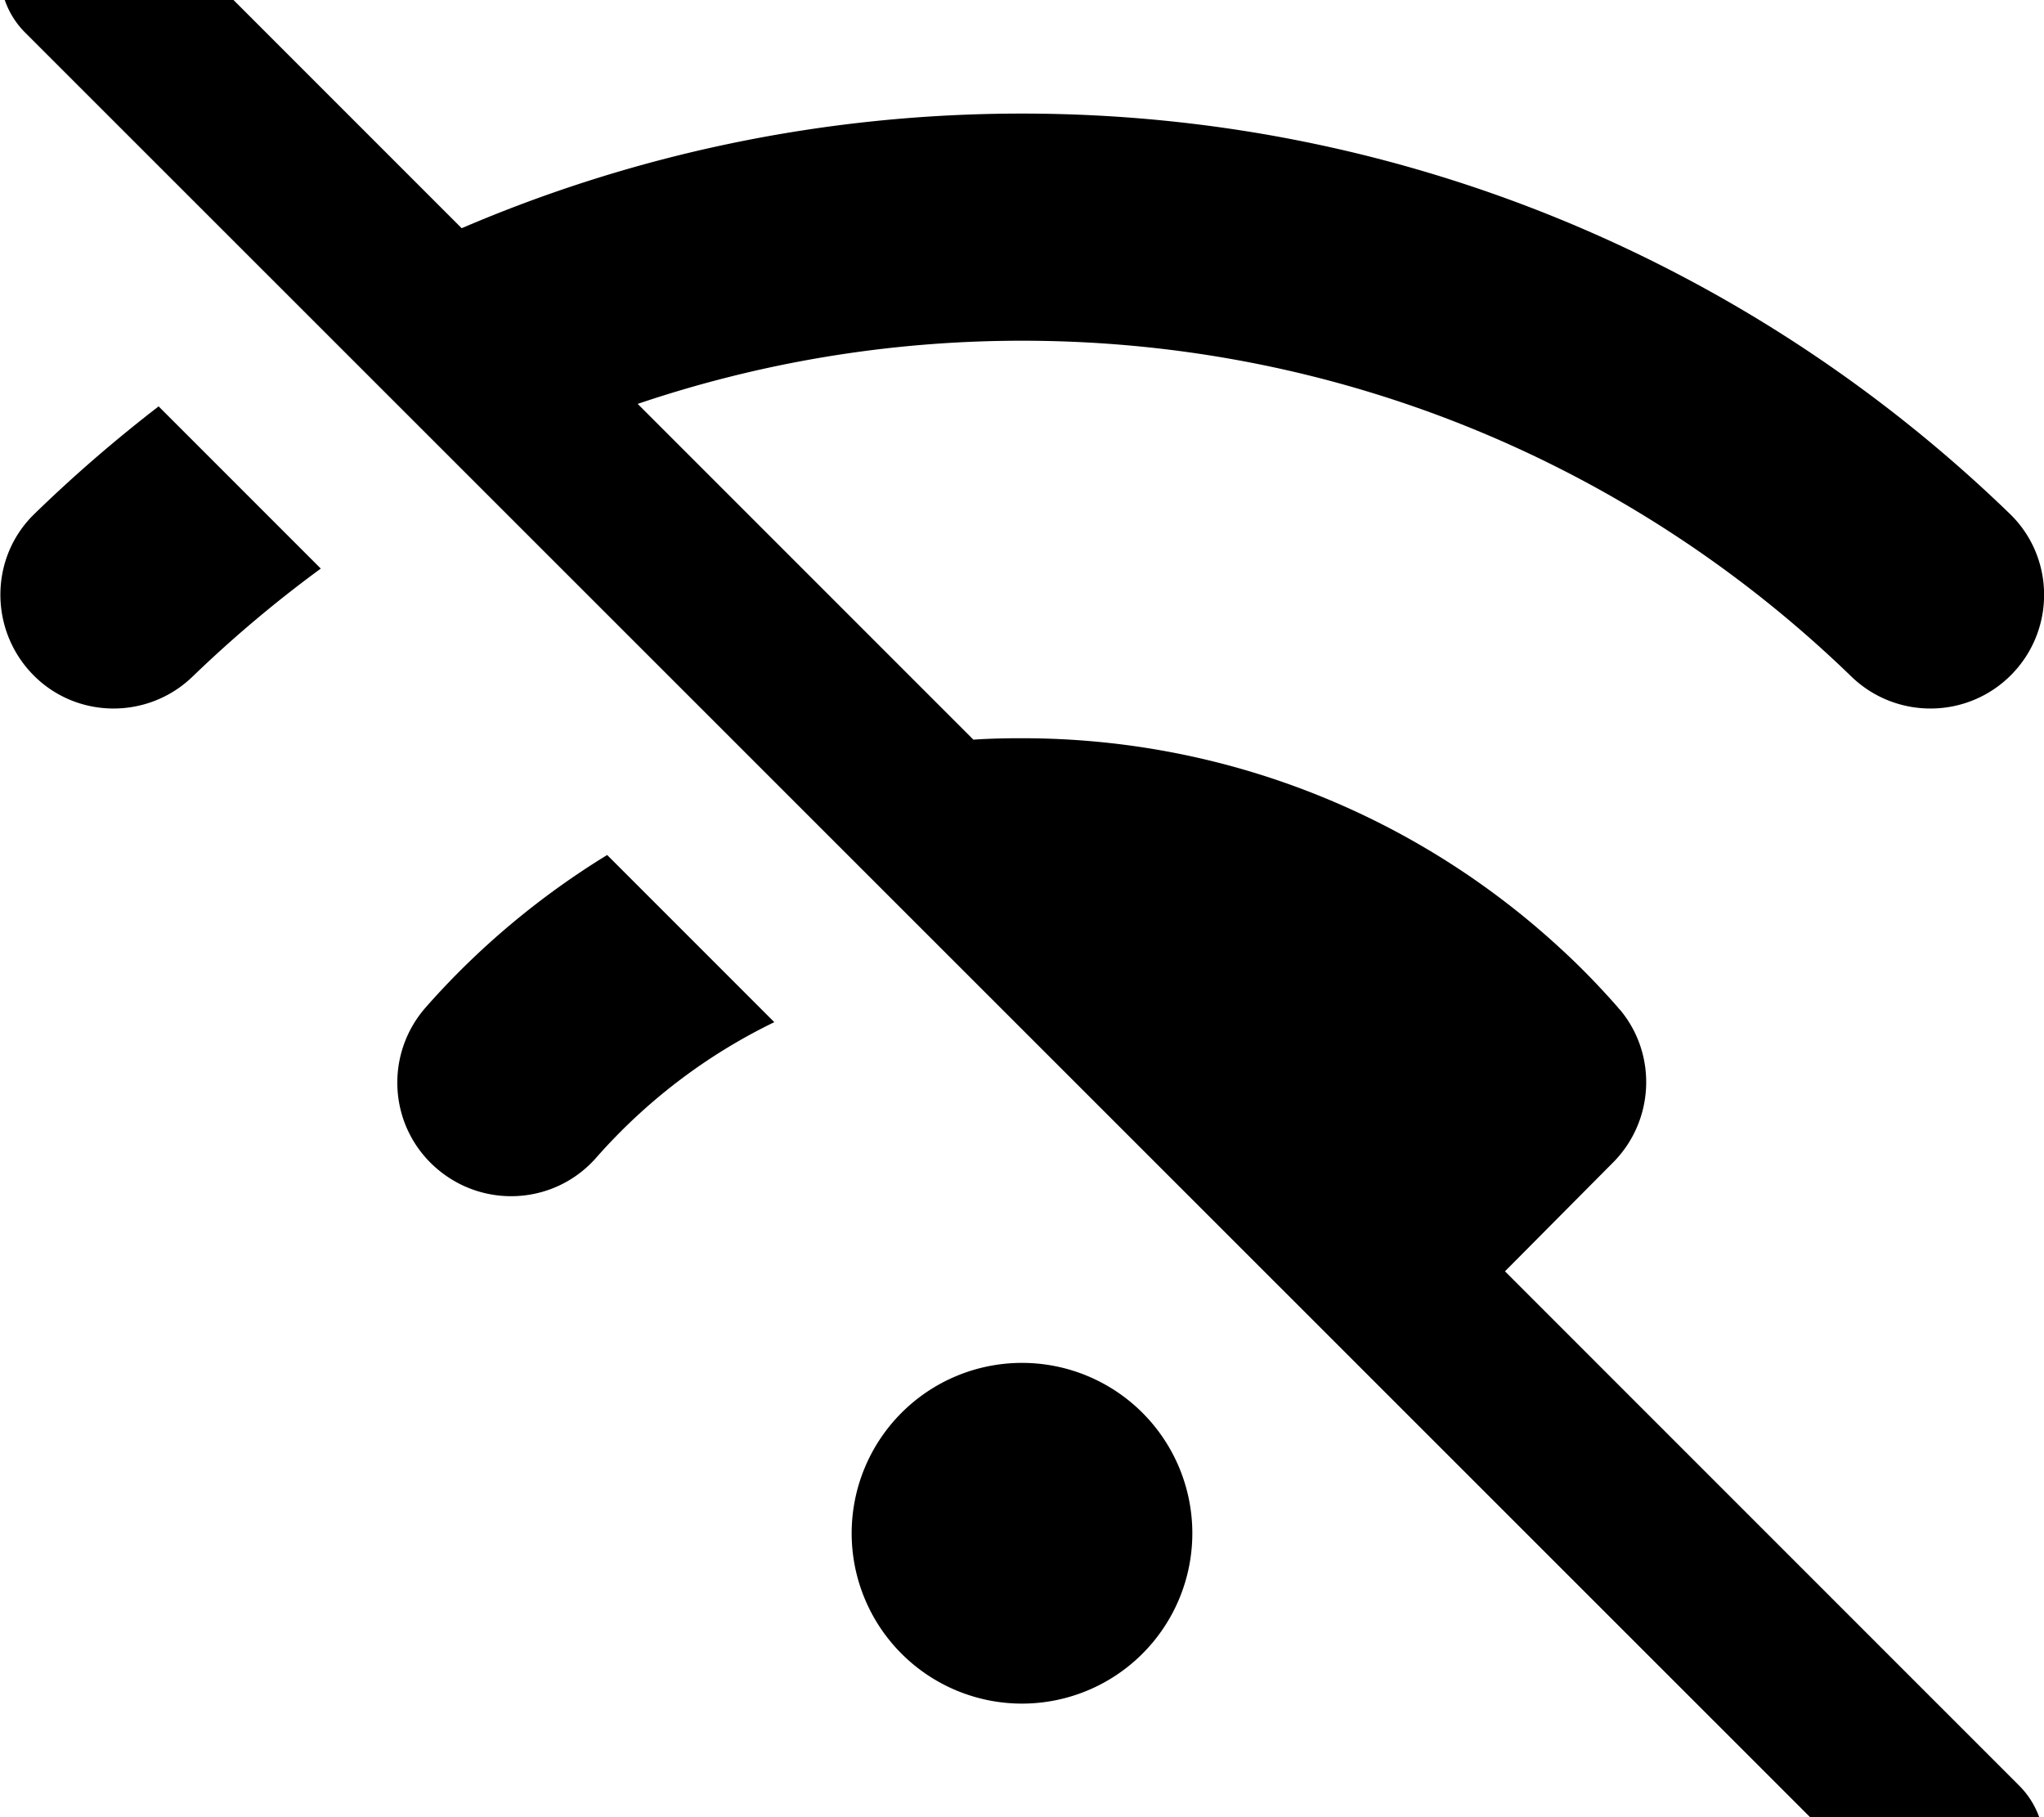 <svg xmlns="http://www.w3.org/2000/svg" viewBox="0 0 576 512"><!--! Font Awesome Pro 7.0.0 by @fontawesome - https://fontawesome.com License - https://fontawesome.com/license (Commercial License) Copyright 2025 Fonticons, Inc. --><path fill="currentColor" d="M7-24.9c9.4-9.4 24.6-9.4 33.9 0l89.2 89.2C178.6 43.5 232 32 288 32 396.1 32 494.3 75 566.3 144.7 579 156.9 579.3 177.2 567 189.9s-32.6 13-45.3 .7C461.2 132 378.9 96 288 96 250.1 96 213.7 102.3 179.7 113.8l94.6 94.6c4.5-.3 9-.4 13.5-.4l.2 0c58.5 0 111.9 22.5 151.7 59.2 5.7 5.2 11.1 10.8 16.2 16.6l0 0c.2 .3 .5 .6 .7 .8 10.6 12.8 9.5 31.6-2.3 43.2L424.1 358.2 569 503.1c9.4 9.4 9.4 24.6 0 33.9s-24.6 9.4-33.9 0L7 9.1C-2.3-.3-2.3-15.5 7-24.9zM218.2 288c-19.2 9.3-36.2 22.3-50.2 38.2-11.7 13.3-31.9 14.5-45.2 2.8s-14.5-31.9-2.8-45.2c14.7-16.7 32-31.2 51.1-42.9L218.2 288zM44.7 114.5l45.7 45.7c-12.7 9.3-24.8 19.5-36.1 30.4-12.7 12.3-33 12-45.2-.7s-12-33 .7-45.2c11-10.7 22.7-20.8 34.9-30.2zM288 384a48 48 0 1 1 0 96 48 48 0 1 1 0-96z"/></svg>